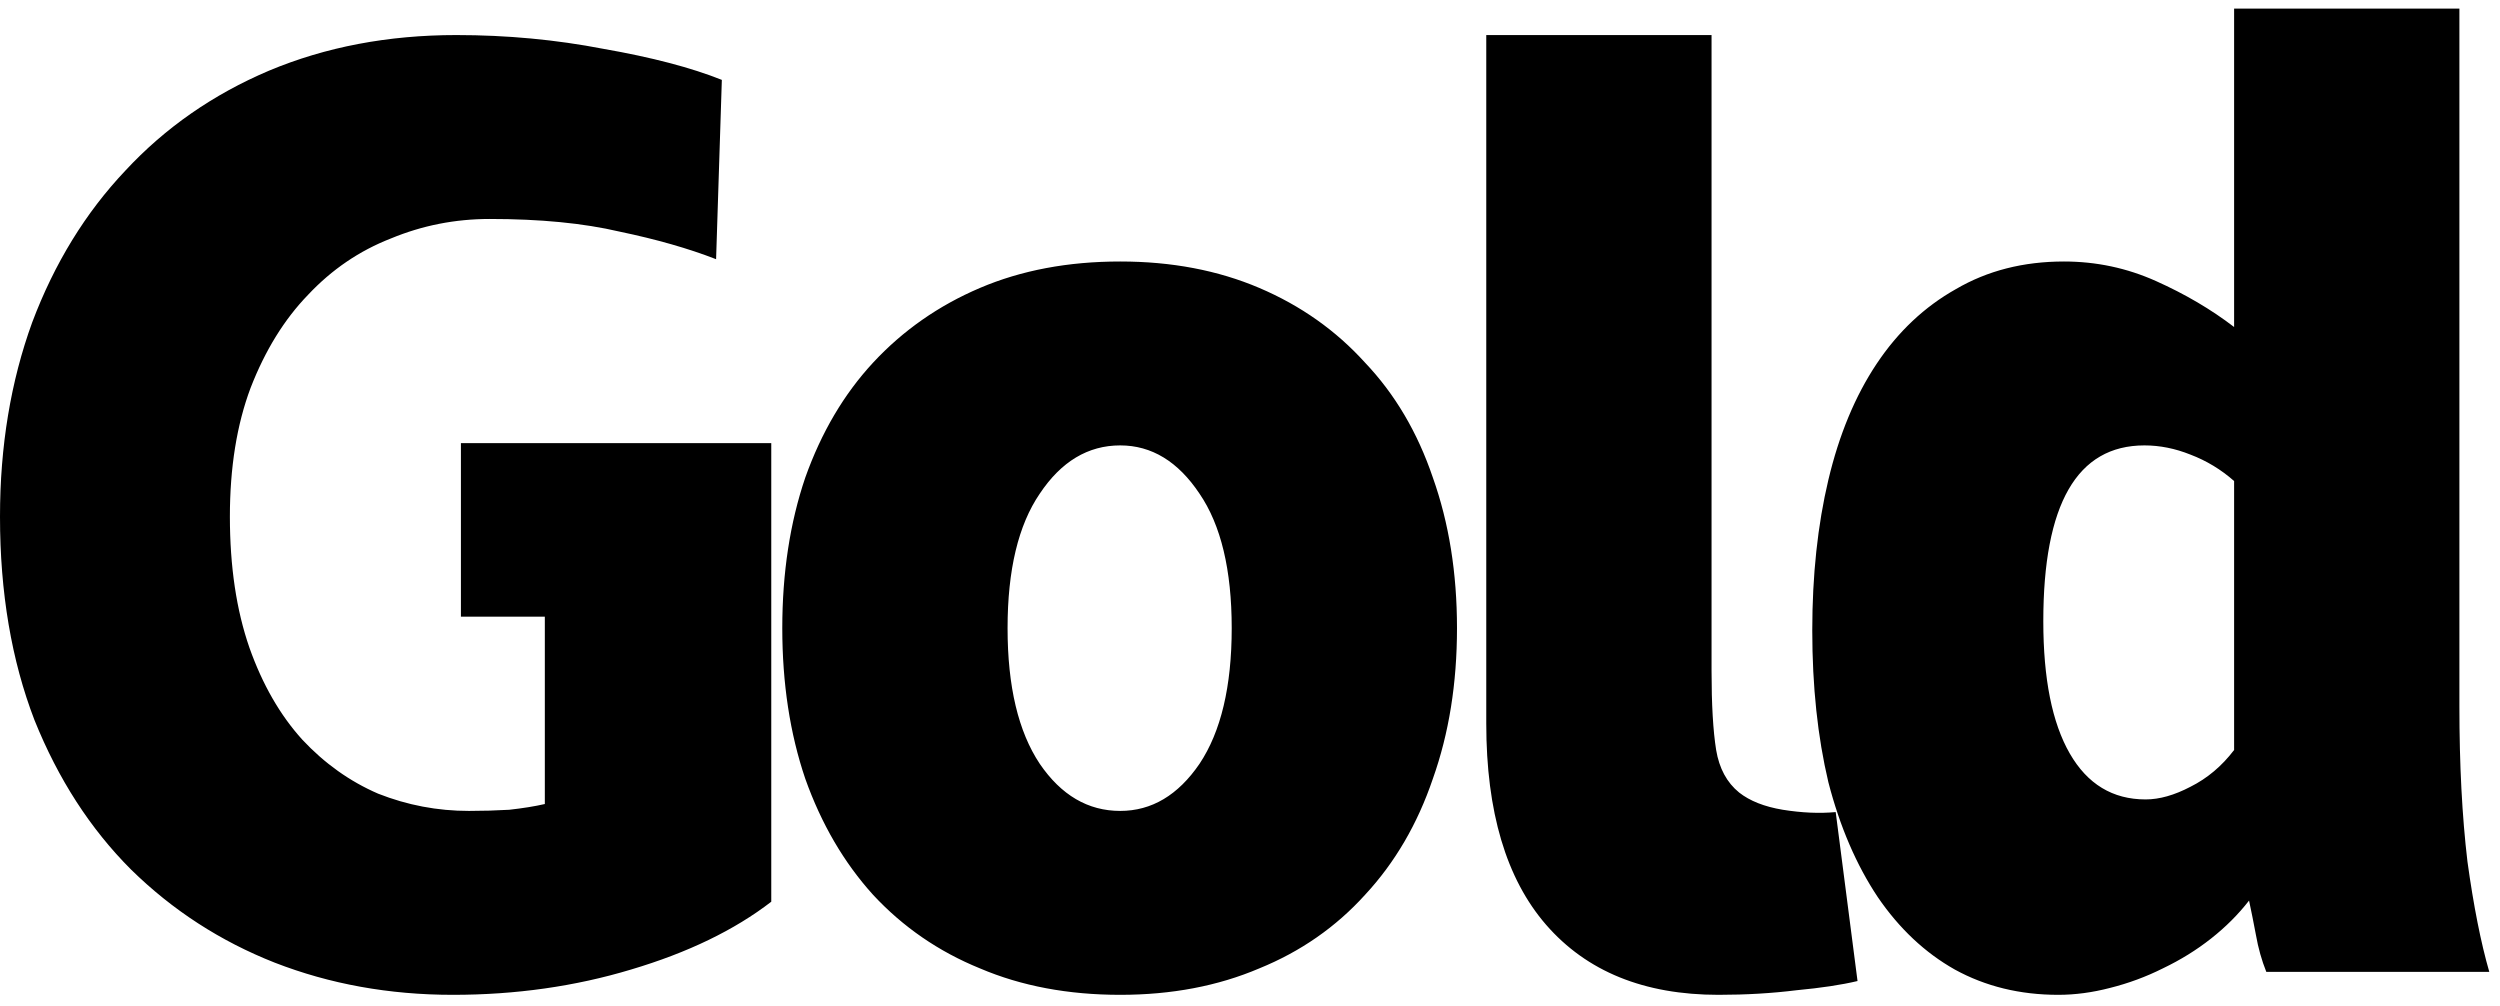 <svg width="174" height="70" viewBox="0 0 174 70" fill="none" xmlns="http://www.w3.org/2000/svg">
<path d="M53.68 62.76C51.12 64.733 47.867 66.307 43.92 67.48C40.027 68.653 35.893 69.24 31.52 69.24C27.093 69.24 22.96 68.493 19.12 67C15.333 65.507 12 63.347 9.12 60.52C6.293 57.693 4.053 54.227 2.4 50.12C0.8 45.96 2.98023e-08 41.24 2.98023e-08 35.96C2.98023e-08 31.053 0.747 26.547 2.24 22.44C3.787 18.333 5.947 14.813 8.72 11.88C11.493 8.893 14.827 6.573 18.72 4.92C22.667 3.267 27.013 2.44 31.76 2.44C35.28 2.44 38.693 2.76 42 3.4C45.36 3.987 48.107 4.707 50.24 5.56L49.84 18.04C47.92 17.293 45.68 16.653 43.12 16.12C40.613 15.533 37.6 15.24 34.08 15.24C31.68 15.24 29.387 15.693 27.2 16.6C25.013 17.453 23.093 18.76 21.44 20.52C19.787 22.227 18.453 24.387 17.44 27C16.48 29.56 16 32.547 16 35.96C16 39.427 16.453 42.467 17.36 45.08C18.267 47.64 19.493 49.773 21.04 51.48C22.587 53.133 24.347 54.387 26.32 55.24C28.347 56.04 30.453 56.44 32.64 56.44C33.6 56.44 34.533 56.413 35.44 56.36C36.4 56.253 37.227 56.12 37.92 55.96V42.92H32.08V30.84H53.68V62.76ZM77.967 69.24C74.34 69.24 71.087 68.627 68.207 67.4C65.327 66.227 62.847 64.52 60.767 62.28C58.74 60.04 57.167 57.347 56.047 54.2C54.98 51.053 54.447 47.56 54.447 43.72C54.447 39.88 54.98 36.387 56.047 33.24C57.167 30.093 58.74 27.427 60.767 25.24C62.847 23 65.327 21.267 68.207 20.04C71.087 18.813 74.34 18.2 77.967 18.2C81.54 18.2 84.767 18.813 87.647 20.04C90.527 21.267 92.98 23 95.007 25.24C97.087 27.427 98.66 30.093 99.727 33.24C100.847 36.387 101.407 39.88 101.407 43.72C101.407 47.56 100.847 51.053 99.727 54.2C98.66 57.347 97.087 60.04 95.007 62.28C92.98 64.52 90.527 66.227 87.647 67.4C84.767 68.627 81.54 69.24 77.967 69.24ZM77.967 56.44C80.153 56.44 81.993 55.347 83.487 53.16C84.98 50.92 85.727 47.773 85.727 43.72C85.727 39.667 84.98 36.547 83.487 34.36C81.993 32.12 80.153 31 77.967 31C75.727 31 73.86 32.12 72.367 34.36C70.874 36.547 70.127 39.667 70.127 43.72C70.127 47.773 70.874 50.92 72.367 53.16C73.86 55.347 75.727 56.44 77.967 56.44ZM119.604 69.24C114.43 69.24 110.43 67.613 107.604 64.36C104.83 61.16 103.444 56.493 103.444 50.36V2.44H119.124V46.68C119.124 49.027 119.23 50.867 119.444 52.2C119.657 53.48 120.19 54.467 121.044 55.16C121.79 55.747 122.804 56.147 124.084 56.36C125.417 56.573 126.644 56.627 127.764 56.52L129.284 68.28C128.164 68.547 126.75 68.76 125.044 68.92C123.337 69.133 121.524 69.24 119.604 69.24ZM143.254 69.24C140.588 69.24 138.188 68.653 136.054 67.48C133.974 66.307 132.188 64.627 130.694 62.44C129.201 60.2 128.054 57.533 127.254 54.44C126.508 51.293 126.134 47.773 126.134 43.88C126.134 40.04 126.508 36.547 127.254 33.4C128.001 30.253 129.121 27.56 130.614 25.32C132.108 23.08 133.948 21.347 136.134 20.12C138.321 18.84 140.828 18.2 143.654 18.2C145.894 18.2 148.028 18.653 150.054 19.56C152.081 20.467 153.894 21.533 155.494 22.76V0.6H171.174V49.16C171.174 53.213 171.361 56.813 171.734 59.96C172.161 63.053 172.668 65.613 173.254 67.64H157.734C157.414 66.84 157.174 65.987 157.014 65.08C156.854 64.227 156.694 63.427 156.534 62.68C155.788 63.64 154.908 64.52 153.894 65.32C152.881 66.12 151.761 66.813 150.534 67.4C149.361 67.987 148.134 68.44 146.854 68.76C145.628 69.08 144.428 69.24 143.254 69.24ZM149.334 55.64C150.294 55.64 151.334 55.347 152.454 54.76C153.628 54.173 154.641 53.32 155.494 52.2V33.48C154.588 32.68 153.574 32.067 152.454 31.64C151.388 31.213 150.321 31 149.254 31C144.561 31 142.214 35.08 142.214 43.24C142.214 47.24 142.828 50.307 144.054 52.44C145.281 54.573 147.041 55.64 149.334 55.64Z" fill="black"/>
</svg>
